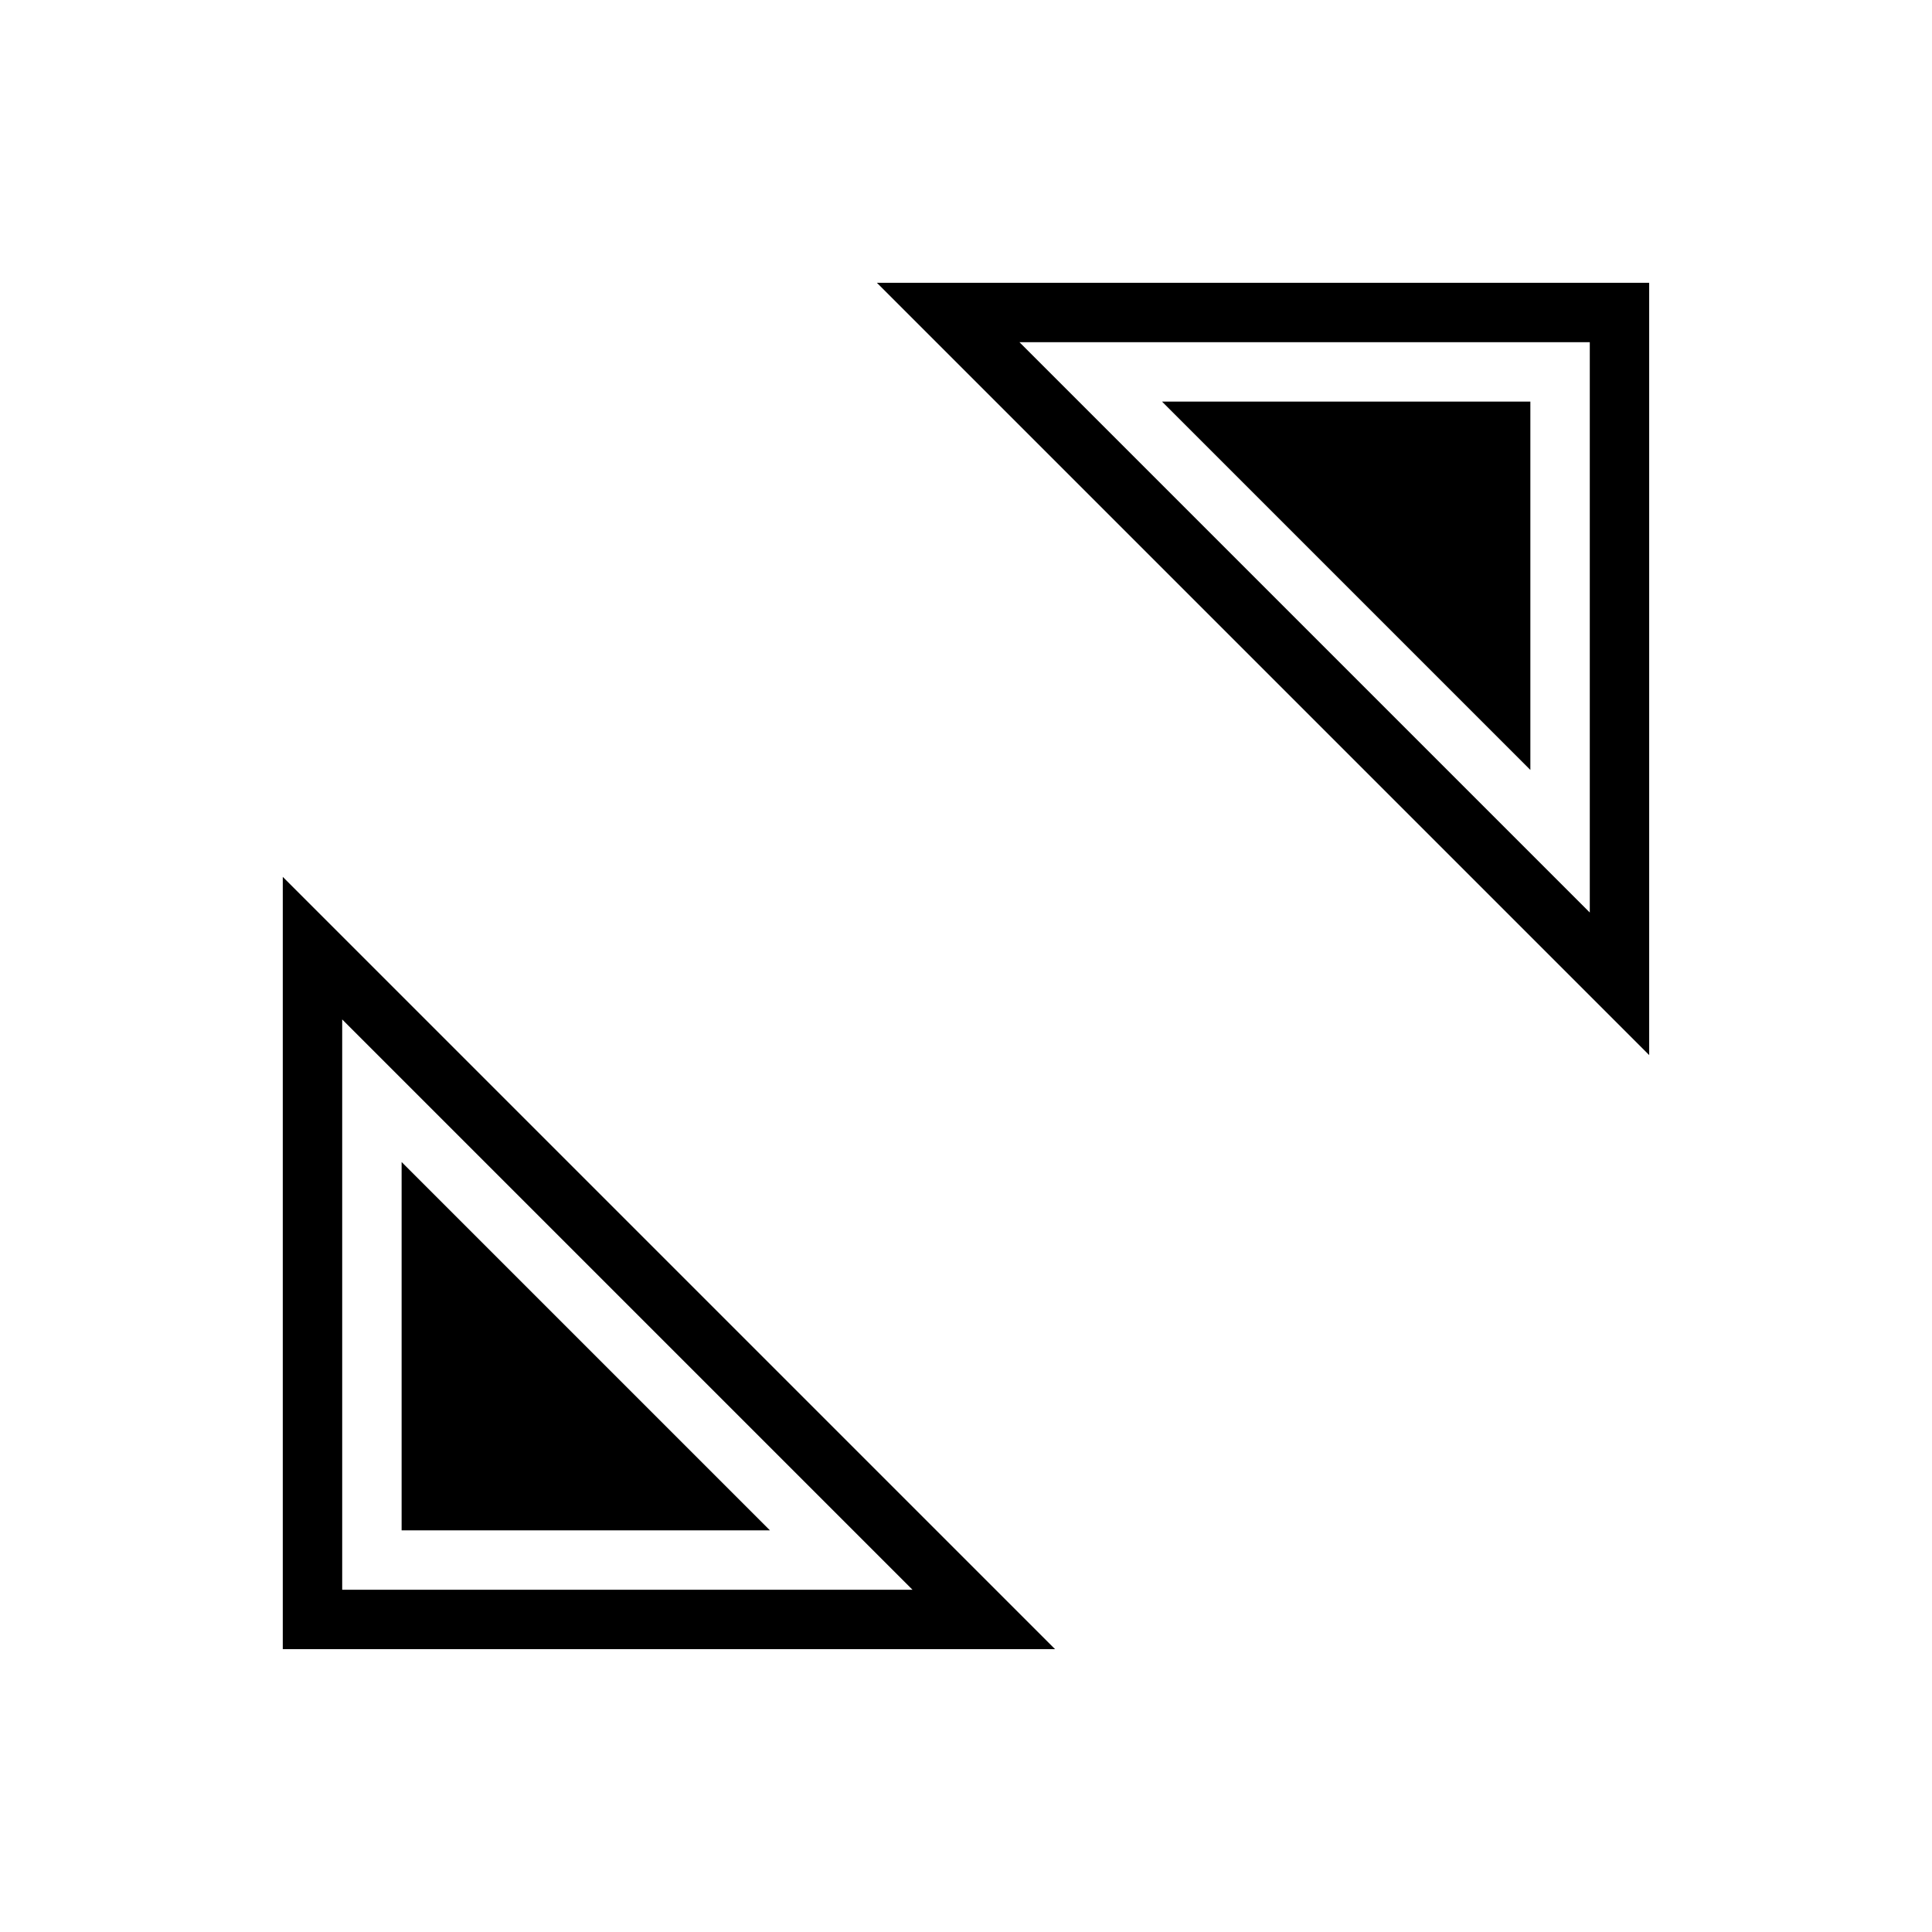 <?xml version="1.0" encoding="UTF-8"?>
<!-- Uploaded to: SVG Find, www.svgfind.com, Generator: SVG Find Mixer Tools -->
<svg fill="#000000" width="800px" height="800px" version="1.1" viewBox="144 144 512 512" xmlns="http://www.w3.org/2000/svg">
 <path d="m376.38 218.94 204.67 204.67v-204.67zm188.93 166.89-151.14-151.14h151.14zm-113.36-135.4h97.613v97.613zm-233.01 330.62h204.67l-204.67-204.67zm15.746-166.89 151.14 151.14h-151.14zm113.36 135.4h-97.613v-97.613z"/>
</svg>